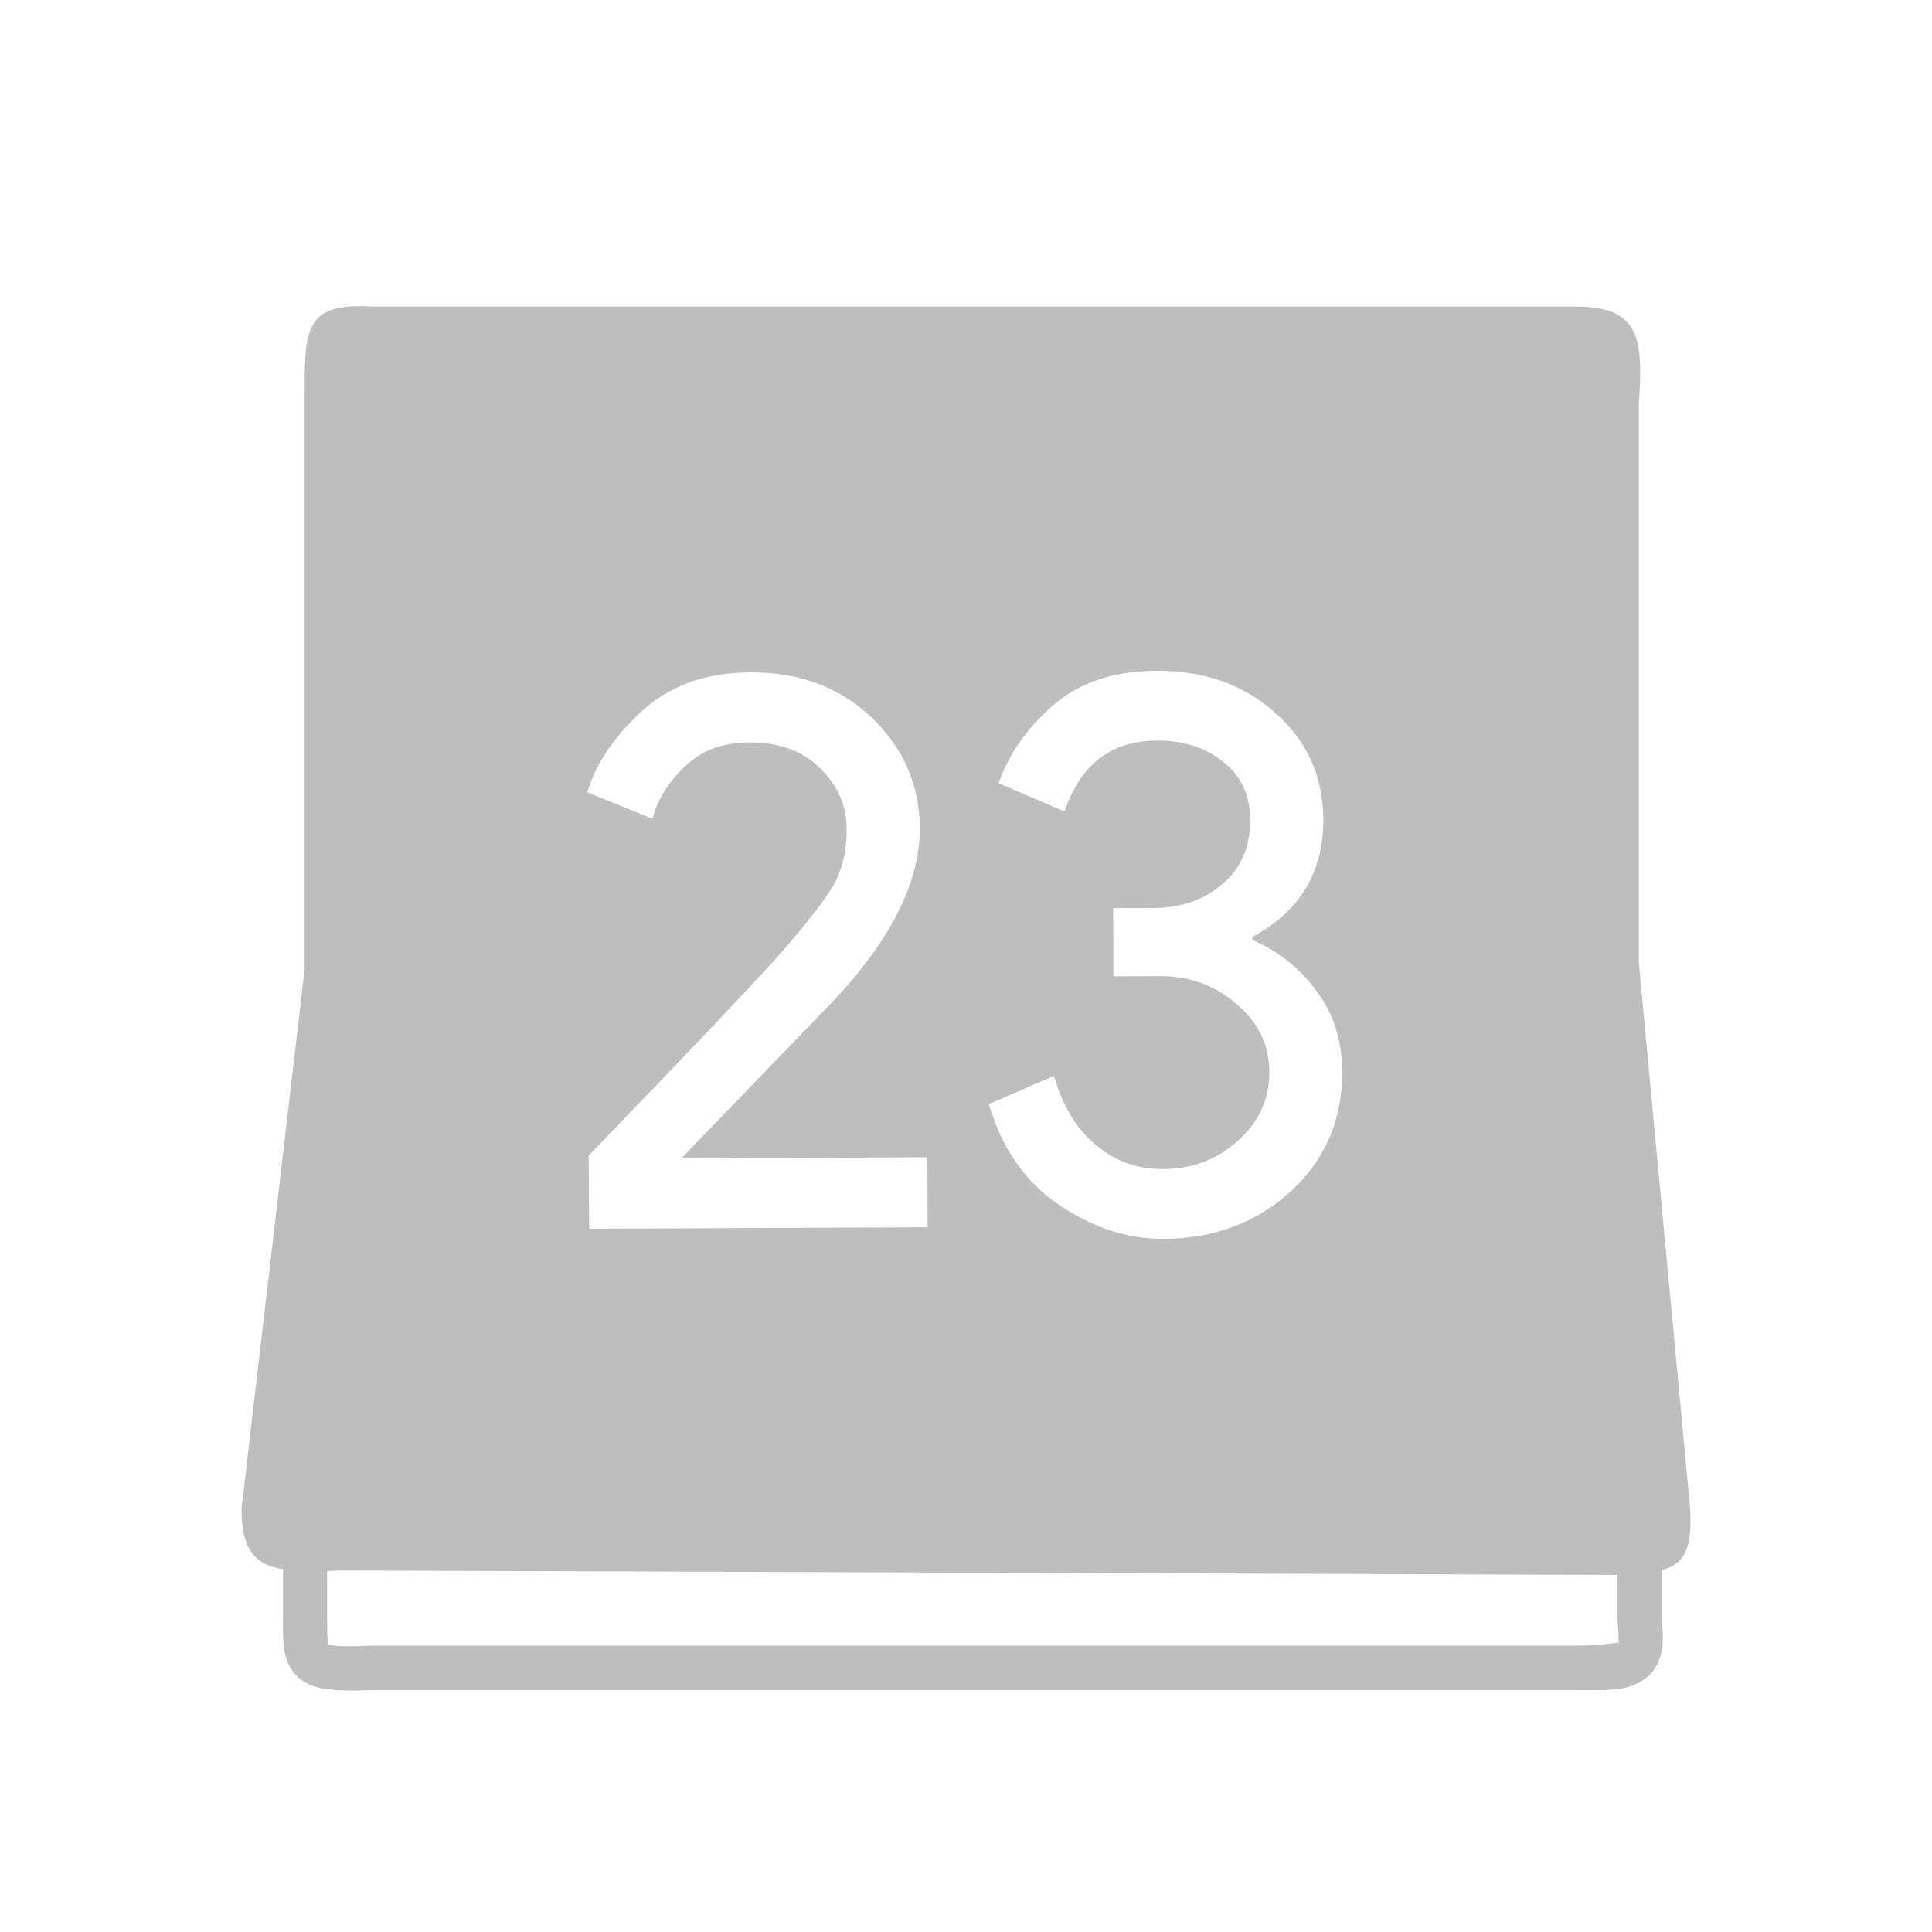 <?xml version="1.0" encoding="UTF-8" standalone="no"?>
<!-- Created with Inkscape (http://www.inkscape.org/) -->

<svg
   xmlns:osb="http://www.openswatchbook.org/uri/2009/osb"
   xmlns:dc="http://purl.org/dc/elements/1.1/"
   xmlns:cc="http://creativecommons.org/ns#"
   xmlns:rdf="http://www.w3.org/1999/02/22-rdf-syntax-ns#"
   xmlns:svg="http://www.w3.org/2000/svg"
   xmlns="http://www.w3.org/2000/svg"
   xmlns:sodipodi="http://sodipodi.sourceforge.net/DTD/sodipodi-0.dtd"
   xmlns:inkscape="http://www.inkscape.org/namespaces/inkscape"
   sodipodi:docname="x-office-calendar-symbolic.svg"
   inkscape:export-filename="/home/sam/source-symbolic.png"
   inkscape:export-xdpi="270"
   inkscape:export-ydpi="270"
   height="16"
   id="svg7384"
   style="enable-background:new"
   version="1.1"
   inkscape:version="0.91 r13725"
   width="16">
  <sodipodi:namedview
     inkscape:bbox-nodes="true"
     inkscape:bbox-paths="true"
     bordercolor="#666666"
     borderlayer="false"
     borderopacity="1"
     inkscape:current-layer="svg7384"
     inkscape:cx="6.8095745"
     inkscape:cy="9.6765694"
     gridtolerance="10"
     inkscape:guide-bbox="true"
     guidetolerance="10"
     id="namedview88"
     inkscape:object-nodes="true"
     inkscape:object-paths="true"
     objecttolerance="10"
     pagecolor="#f7f7f7"
     inkscape:pageopacity="1"
     inkscape:pageshadow="2"
     showborder="true"
     showgrid="false"
     showguides="true"
     inkscape:showpageshadow="false"
     inkscape:snap-bbox="true"
     inkscape:snap-bbox-edge-midpoints="false"
     inkscape:snap-bbox-midpoints="false"
     inkscape:snap-center="false"
     inkscape:snap-global="true"
     inkscape:snap-grids="true"
     inkscape:snap-intersection-paths="true"
     inkscape:snap-midpoints="true"
     inkscape:snap-nodes="true"
     inkscape:snap-object-midpoints="true"
     inkscape:snap-others="true"
     inkscape:snap-page="false"
     inkscape:snap-smooth-nodes="true"
     inkscape:snap-to-guides="true"
     inkscape:window-height="642"
     inkscape:window-maximized="1"
     inkscape:window-width="1366"
     inkscape:window-x="0"
     inkscape:window-y="33"
     inkscape:zoom="32">
    <inkscape:grid
       color="#000000"
       dotted="false"
       empcolor="#0800ff"
       empopacity="0.463"
       empspacing="4"
       enabled="true"
       id="grid4866"
       opacity="0.165"
       originx="-584px"
       originy="-548px"
       snapvisiblegridlinesonly="true"
       spacingx="0.25px"
       spacingy="0.25px"
       type="xygrid"
       visible="true" />
  </sodipodi:namedview>
  <title
     id="title8473">Paper Symbolic Icon Theme</title>
  <defs
     id="defs7386">
    <linearGradient
       id="linearGradient5606"
       osb:paint="solid">
      <stop
         id="stop5608"
         offset="0"
         style="stop-color:#000000;stop-opacity:1;" />
    </linearGradient>
    <linearGradient
       id="linearGradient4207"
       osb:paint="gradient">
      <stop
         style="stop-color:#3498db;stop-opacity:1;"
         offset="0"
         id="stop3371" />
      <stop
         style="stop-color:#3498db;stop-opacity:0;"
         offset="1"
         id="stop3373" />
    </linearGradient>
  </defs>
  <path
     style="font-style:normal;font-weight:normal;font-size:medium;line-height:125%;font-family:sans-serif;letter-spacing:0px;word-spacing:0px;opacity:1;fill:#bebebe;fill-opacity:1;fill-rule:evenodd;stroke:none;stroke-width:1px;stroke-linecap:butt;stroke-linejoin:miter;stroke-opacity:1"
     d="M 3.08 2.539 C 2.511 2.503 2.523 2.741 2.523 3.297 L 2.523 8.023 L 2 12.496 C 2 12.842 2.118 12.959 2.344 12.996 L 2.344 13.398 C 2.344 13.49 2.341 13.569 2.352 13.648 C 2.362 13.728 2.394 13.825 2.471 13.893 C 2.547 13.96 2.639 13.982 2.736 13.992 C 2.832 14.003 2.942 14.002 3.084 13.996 L 13.047 13.996 C 13.31 13.996 13.475 14.015 13.633 13.895 C 13.712 13.834 13.755 13.734 13.766 13.648 C 13.776 13.563 13.769 13.479 13.758 13.379 L 13.76 13.398 L 13.76 13.004 C 13.951 12.953 14.022 12.826 13.994 12.459 L 13.572 7.973 L 13.572 3.344 C 13.615 2.772 13.561 2.539 13.043 2.539 L 3.08 2.539 z M 9.578 5.555 C 9.973 5.553 10.3 5.669 10.562 5.904 C 10.825 6.135 10.957 6.43 10.959 6.789 C 10.961 7.223 10.765 7.548 10.371 7.76 L 10.371 7.785 C 10.586 7.876 10.762 8.015 10.9 8.203 C 11.043 8.391 11.114 8.615 11.115 8.873 C 11.117 9.272 10.976 9.603 10.689 9.867 C 10.403 10.127 10.053 10.258 9.637 10.26 L 9.635 10.26 C 9.339 10.261 9.053 10.168 8.773 9.98 C 8.494 9.793 8.298 9.515 8.189 9.143 L 8.729 8.91 C 8.798 9.155 8.913 9.345 9.072 9.48 C 9.232 9.616 9.418 9.683 9.633 9.682 C 9.873 9.681 10.079 9.603 10.25 9.449 C 10.425 9.295 10.513 9.103 10.512 8.875 C 10.511 8.652 10.419 8.465 10.238 8.312 C 10.062 8.16 9.85 8.083 9.602 8.084 L 9.221 8.086 L 9.219 7.521 L 9.553 7.52 C 9.784 7.518 9.975 7.452 10.125 7.32 C 10.279 7.188 10.354 7.012 10.354 6.793 C 10.353 6.587 10.278 6.424 10.127 6.307 C 9.981 6.189 9.799 6.132 9.58 6.133 C 9.203 6.134 8.948 6.33 8.816 6.721 L 8.27 6.486 C 8.354 6.245 8.505 6.029 8.723 5.84 C 8.941 5.65 9.226 5.556 9.578 5.555 z M 6.215 5.568 C 6.622 5.567 6.958 5.692 7.221 5.945 C 7.483 6.198 7.616 6.503 7.617 6.857 C 7.619 7.296 7.387 7.766 6.922 8.268 L 5.641 9.594 L 7.68 9.584 L 7.682 10.164 L 4.879 10.176 L 4.875 9.57 C 5.712 8.703 6.248 8.139 6.482 7.875 C 6.692 7.633 6.832 7.451 6.904 7.328 C 6.977 7.201 7.013 7.043 7.012 6.859 C 7.011 6.671 6.937 6.505 6.791 6.361 C 6.645 6.217 6.45 6.147 6.205 6.148 C 5.982 6.149 5.803 6.217 5.666 6.354 C 5.529 6.486 5.442 6.628 5.404 6.781 L 4.863 6.561 C 4.935 6.324 5.086 6.1 5.316 5.889 C 5.547 5.677 5.846 5.57 6.215 5.568 z M 2.824 13.006 L 13.365 13.043 C 13.376 13.043 13.382 13.041 13.393 13.041 L 13.393 13.408 L 13.395 13.42 C 13.405 13.511 13.406 13.574 13.402 13.602 C 13.399 13.629 13.404 13.608 13.41 13.604 C 13.423 13.594 13.302 13.629 13.047 13.629 L 3.08 13.629 L 3.076 13.629 C 2.937 13.635 2.836 13.636 2.775 13.629 C 2.715 13.622 2.704 13.61 2.713 13.617 C 2.721 13.625 2.72 13.636 2.715 13.6 C 2.71 13.563 2.709 13.492 2.709 13.398 L 2.709 13.01 C 2.75 13.008 2.78 13.009 2.824 13.006 z "
     id="path4248" />
</svg>
